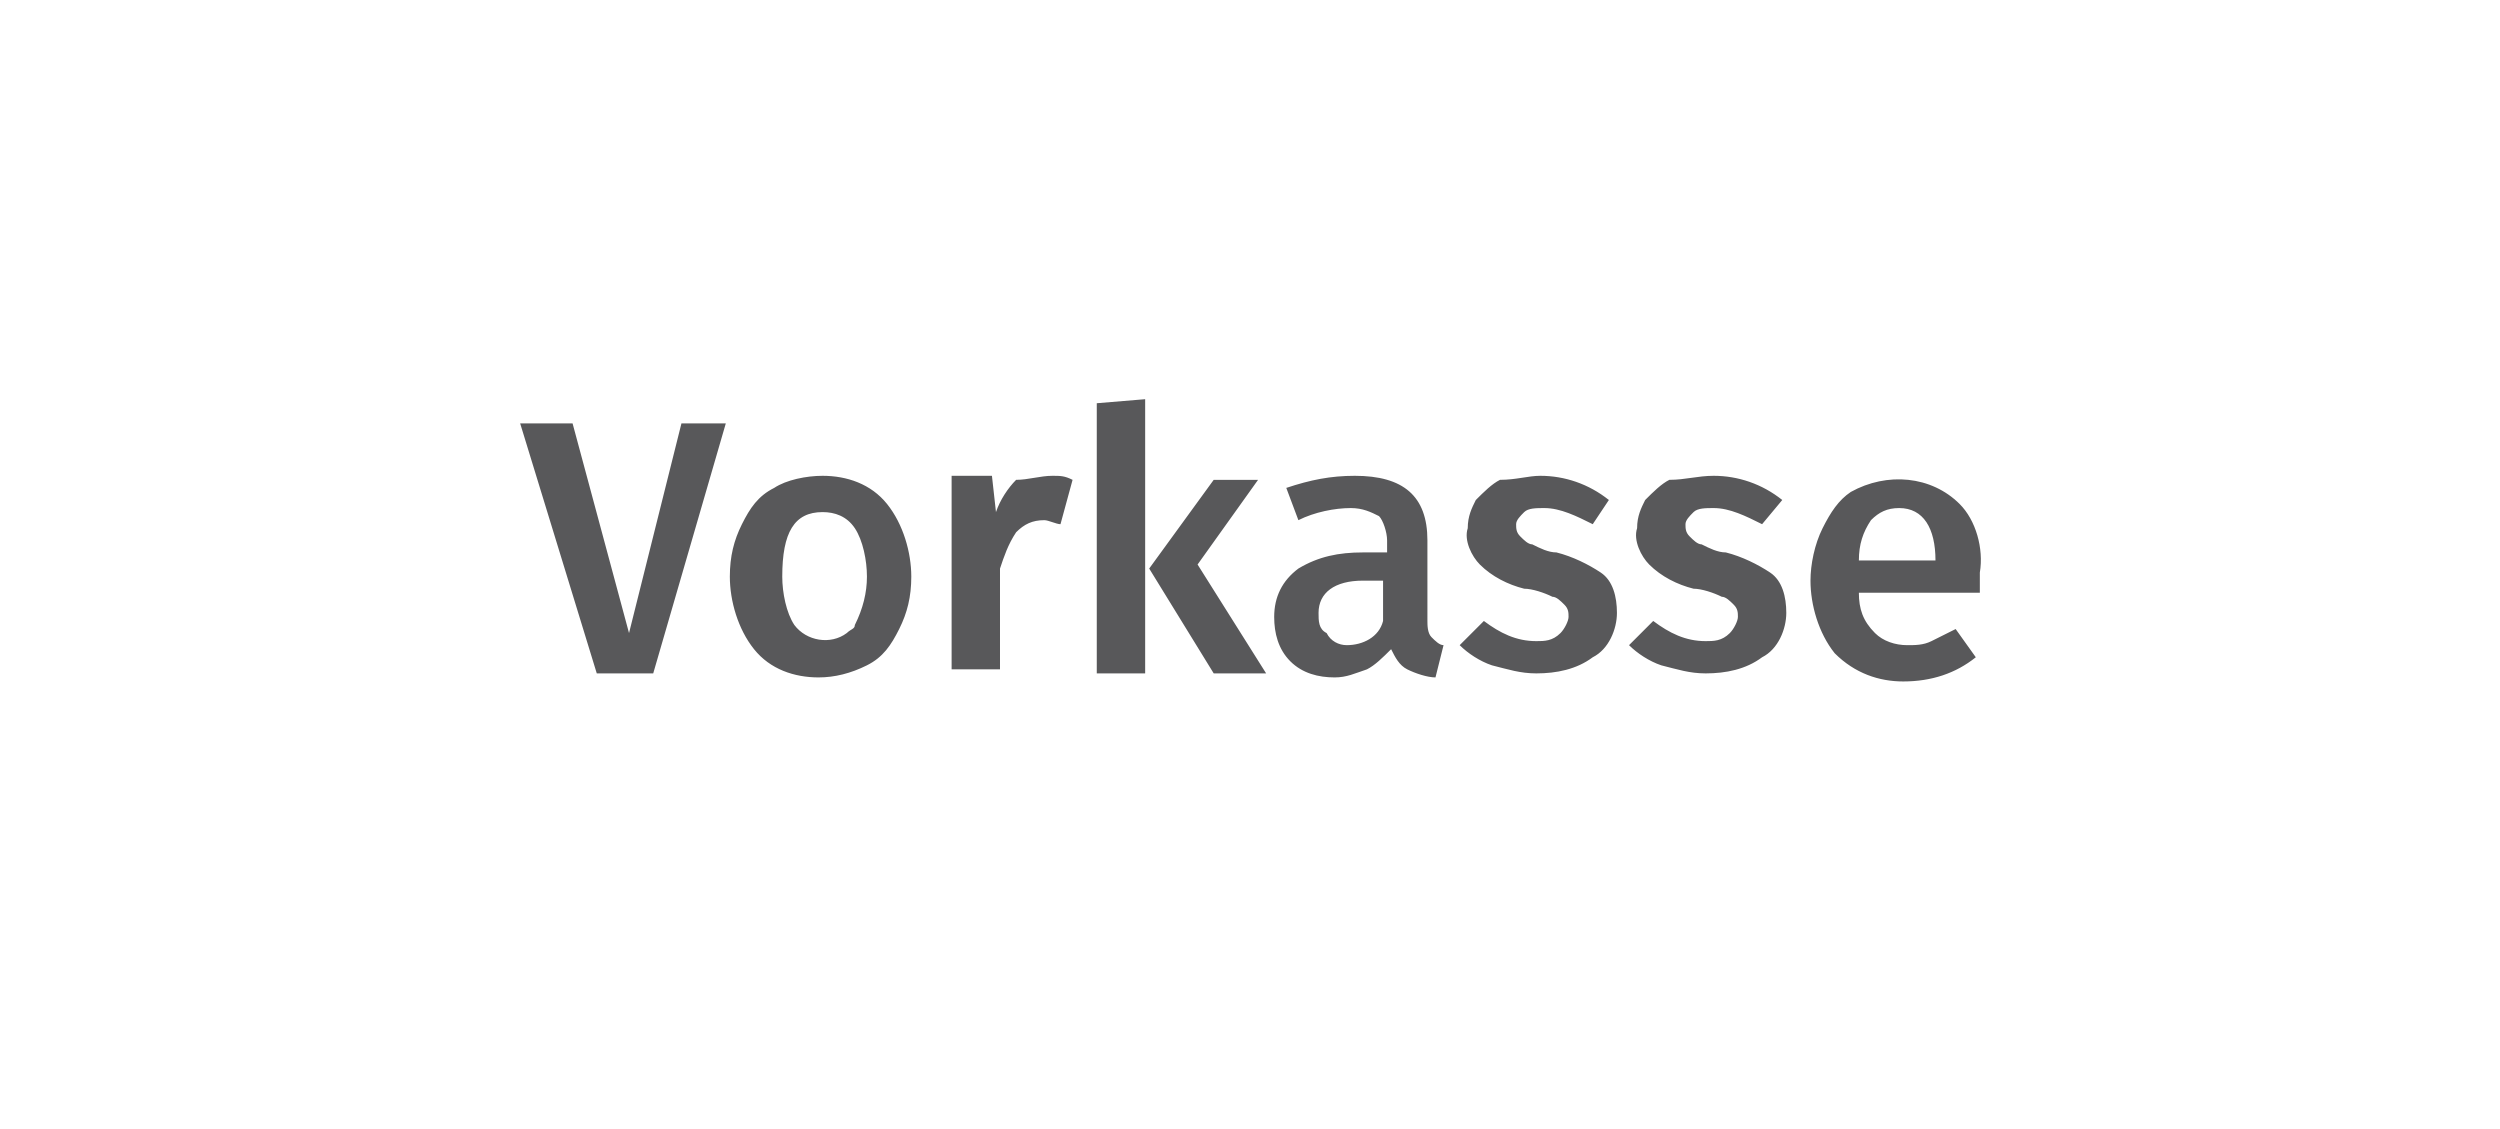 <?xml version="1.0" encoding="utf-8"?>
<!-- Generator: Adobe Illustrator 27.1.0, SVG Export Plug-In . SVG Version: 6.00 Build 0)  -->
<svg version="1.1" id="Ebene_1" xmlns="http://www.w3.org/2000/svg" xmlns:xlink="http://www.w3.org/1999/xlink" x="0px" y="0px"
	 viewBox="0 0 62 28" style="enable-background:new 0 0 62 28;" xml:space="preserve">
<style type="text/css">
	.st0{fill:#58585A;}
</style>
<path id="Pfad_2173" class="st0" d="M18,10.5l-1.8,6.2h-1.4l-1.9-6.2h1.3l1.4,5.2l1.3-5.2H18z M20.4,11.8c0.6,0,1.2,0.2,1.6,0.7
	c0.4,0.5,0.6,1.2,0.6,1.8c0,0.5-0.1,0.9-0.3,1.3c-0.2,0.4-0.4,0.7-0.8,0.9c-0.4,0.2-0.8,0.3-1.2,0.3c-0.6,0-1.2-0.2-1.6-0.7
	c-0.4-0.5-0.6-1.2-0.6-1.8c0-0.5,0.1-0.9,0.3-1.3c0.2-0.4,0.4-0.7,0.8-0.9C19.5,11.9,20,11.8,20.4,11.8z M20.4,12.7
	c-0.7,0-1,0.5-1,1.6c0,0.4,0.1,0.9,0.3,1.2c0.3,0.4,0.9,0.5,1.3,0.2c0.1-0.1,0.2-0.1,0.2-0.2c0.2-0.4,0.3-0.8,0.3-1.2
	c0-0.4-0.1-0.9-0.3-1.2C21,12.8,20.7,12.7,20.4,12.7L20.4,12.7z M26.1,11.8c0.2,0,0.3,0,0.5,0.1L26.3,13c-0.1,0-0.3-0.1-0.4-0.1
	c-0.3,0-0.5,0.1-0.7,0.3c-0.2,0.3-0.3,0.6-0.4,0.9v2.5h-1.2v-4.8h1l0.1,0.9c0.1-0.3,0.3-0.6,0.5-0.8C25.5,11.9,25.8,11.8,26.1,11.8
	L26.1,11.8z M28.4,9.9v6.8h-1.2V10L28.4,9.9z M31.2,11.9L29.7,14l1.7,2.7h-1.3l-1.6-2.6l1.6-2.2L31.2,11.9z M35.4,15.4
	c0,0.1,0,0.3,0.1,0.4c0.1,0.1,0.2,0.2,0.3,0.2l-0.2,0.8c-0.2,0-0.5-0.1-0.7-0.2c-0.2-0.1-0.3-0.3-0.4-0.5c-0.2,0.2-0.4,0.4-0.6,0.5
	c-0.3,0.1-0.5,0.2-0.8,0.2c-0.4,0-0.8-0.1-1.1-0.4c-0.3-0.3-0.4-0.7-0.4-1.1c0-0.5,0.2-0.9,0.6-1.2c0.5-0.3,1-0.4,1.6-0.4h0.6v-0.3
	c0-0.2-0.1-0.5-0.2-0.6c-0.2-0.1-0.4-0.2-0.7-0.2c-0.4,0-0.9,0.1-1.3,0.3l-0.3-0.8c0.6-0.2,1.1-0.3,1.7-0.3c1.2,0,1.8,0.5,1.8,1.6
	L35.4,15.4z M33.4,16c0.4,0,0.8-0.2,0.9-0.6v-1h-0.5c-0.7,0-1.1,0.3-1.1,0.8c0,0.2,0,0.4,0.2,0.5C33,15.9,33.2,16,33.4,16z
	 M38.2,11.8c0.6,0,1.2,0.2,1.7,0.6L39.5,13c-0.4-0.2-0.8-0.4-1.2-0.4c-0.2,0-0.4,0-0.5,0.1c-0.1,0.1-0.2,0.2-0.2,0.3
	c0,0.1,0,0.2,0.1,0.3c0.1,0.1,0.2,0.2,0.3,0.2c0.2,0.1,0.4,0.2,0.6,0.2c0.4,0.1,0.8,0.3,1.1,0.5c0.3,0.2,0.4,0.6,0.4,1
	c0,0.4-0.2,0.9-0.6,1.1c-0.4,0.3-0.9,0.4-1.4,0.4c-0.4,0-0.7-0.1-1.1-0.2c-0.3-0.1-0.6-0.3-0.8-0.5l0.6-0.6c0.4,0.3,0.8,0.5,1.3,0.5
	c0.2,0,0.4,0,0.6-0.2c0.1-0.1,0.2-0.3,0.2-0.4c0-0.1,0-0.2-0.1-0.3c-0.1-0.1-0.2-0.2-0.3-0.2c-0.2-0.1-0.5-0.2-0.7-0.2
	c-0.4-0.1-0.8-0.3-1.1-0.6c-0.2-0.2-0.4-0.6-0.3-0.9c0-0.3,0.1-0.5,0.2-0.7c0.2-0.2,0.4-0.4,0.6-0.5C37.6,11.9,37.9,11.8,38.2,11.8z
	 M42.5,11.8c0.6,0,1.2,0.2,1.7,0.6L43.7,13c-0.4-0.2-0.8-0.4-1.2-0.4c-0.2,0-0.4,0-0.5,0.1c-0.1,0.1-0.2,0.2-0.2,0.3
	c0,0.1,0,0.2,0.1,0.3c0.1,0.1,0.2,0.2,0.3,0.2c0.2,0.1,0.4,0.2,0.6,0.2c0.4,0.1,0.8,0.3,1.1,0.5c0.3,0.2,0.4,0.6,0.4,1
	c0,0.4-0.2,0.9-0.6,1.1c-0.4,0.3-0.9,0.4-1.4,0.4c-0.4,0-0.7-0.1-1.1-0.2c-0.3-0.1-0.6-0.3-0.8-0.5l0.6-0.6c0.4,0.3,0.8,0.5,1.3,0.5
	c0.2,0,0.4,0,0.6-0.2c0.1-0.1,0.2-0.3,0.2-0.4c0-0.1,0-0.2-0.1-0.3c-0.1-0.1-0.2-0.2-0.3-0.2c-0.2-0.1-0.5-0.2-0.7-0.2
	c-0.4-0.1-0.8-0.3-1.1-0.6c-0.2-0.2-0.4-0.6-0.3-0.9c0-0.3,0.1-0.5,0.2-0.7c0.2-0.2,0.4-0.4,0.6-0.5C41.8,11.9,42.1,11.8,42.5,11.8
	L42.5,11.8z M49.1,14.2c0,0.1,0,0.2,0,0.5h-3c0,0.4,0.1,0.7,0.4,1c0.2,0.2,0.5,0.3,0.8,0.3c0.2,0,0.4,0,0.6-0.1
	c0.2-0.1,0.4-0.2,0.6-0.3l0.5,0.7c-0.5,0.4-1.1,0.6-1.8,0.6c-0.6,0-1.2-0.2-1.7-0.7c-0.4-0.5-0.6-1.2-0.6-1.8c0-0.4,0.1-0.9,0.3-1.3
	c0.2-0.4,0.4-0.7,0.7-0.9c0.9-0.5,2-0.4,2.7,0.3C49,12.9,49.2,13.6,49.1,14.2L49.1,14.2z M48,13.9c0-0.8-0.3-1.3-0.9-1.3
	c-0.3,0-0.5,0.1-0.7,0.3c-0.2,0.3-0.3,0.6-0.3,1L48,13.9L48,13.9z"/>
</svg>
